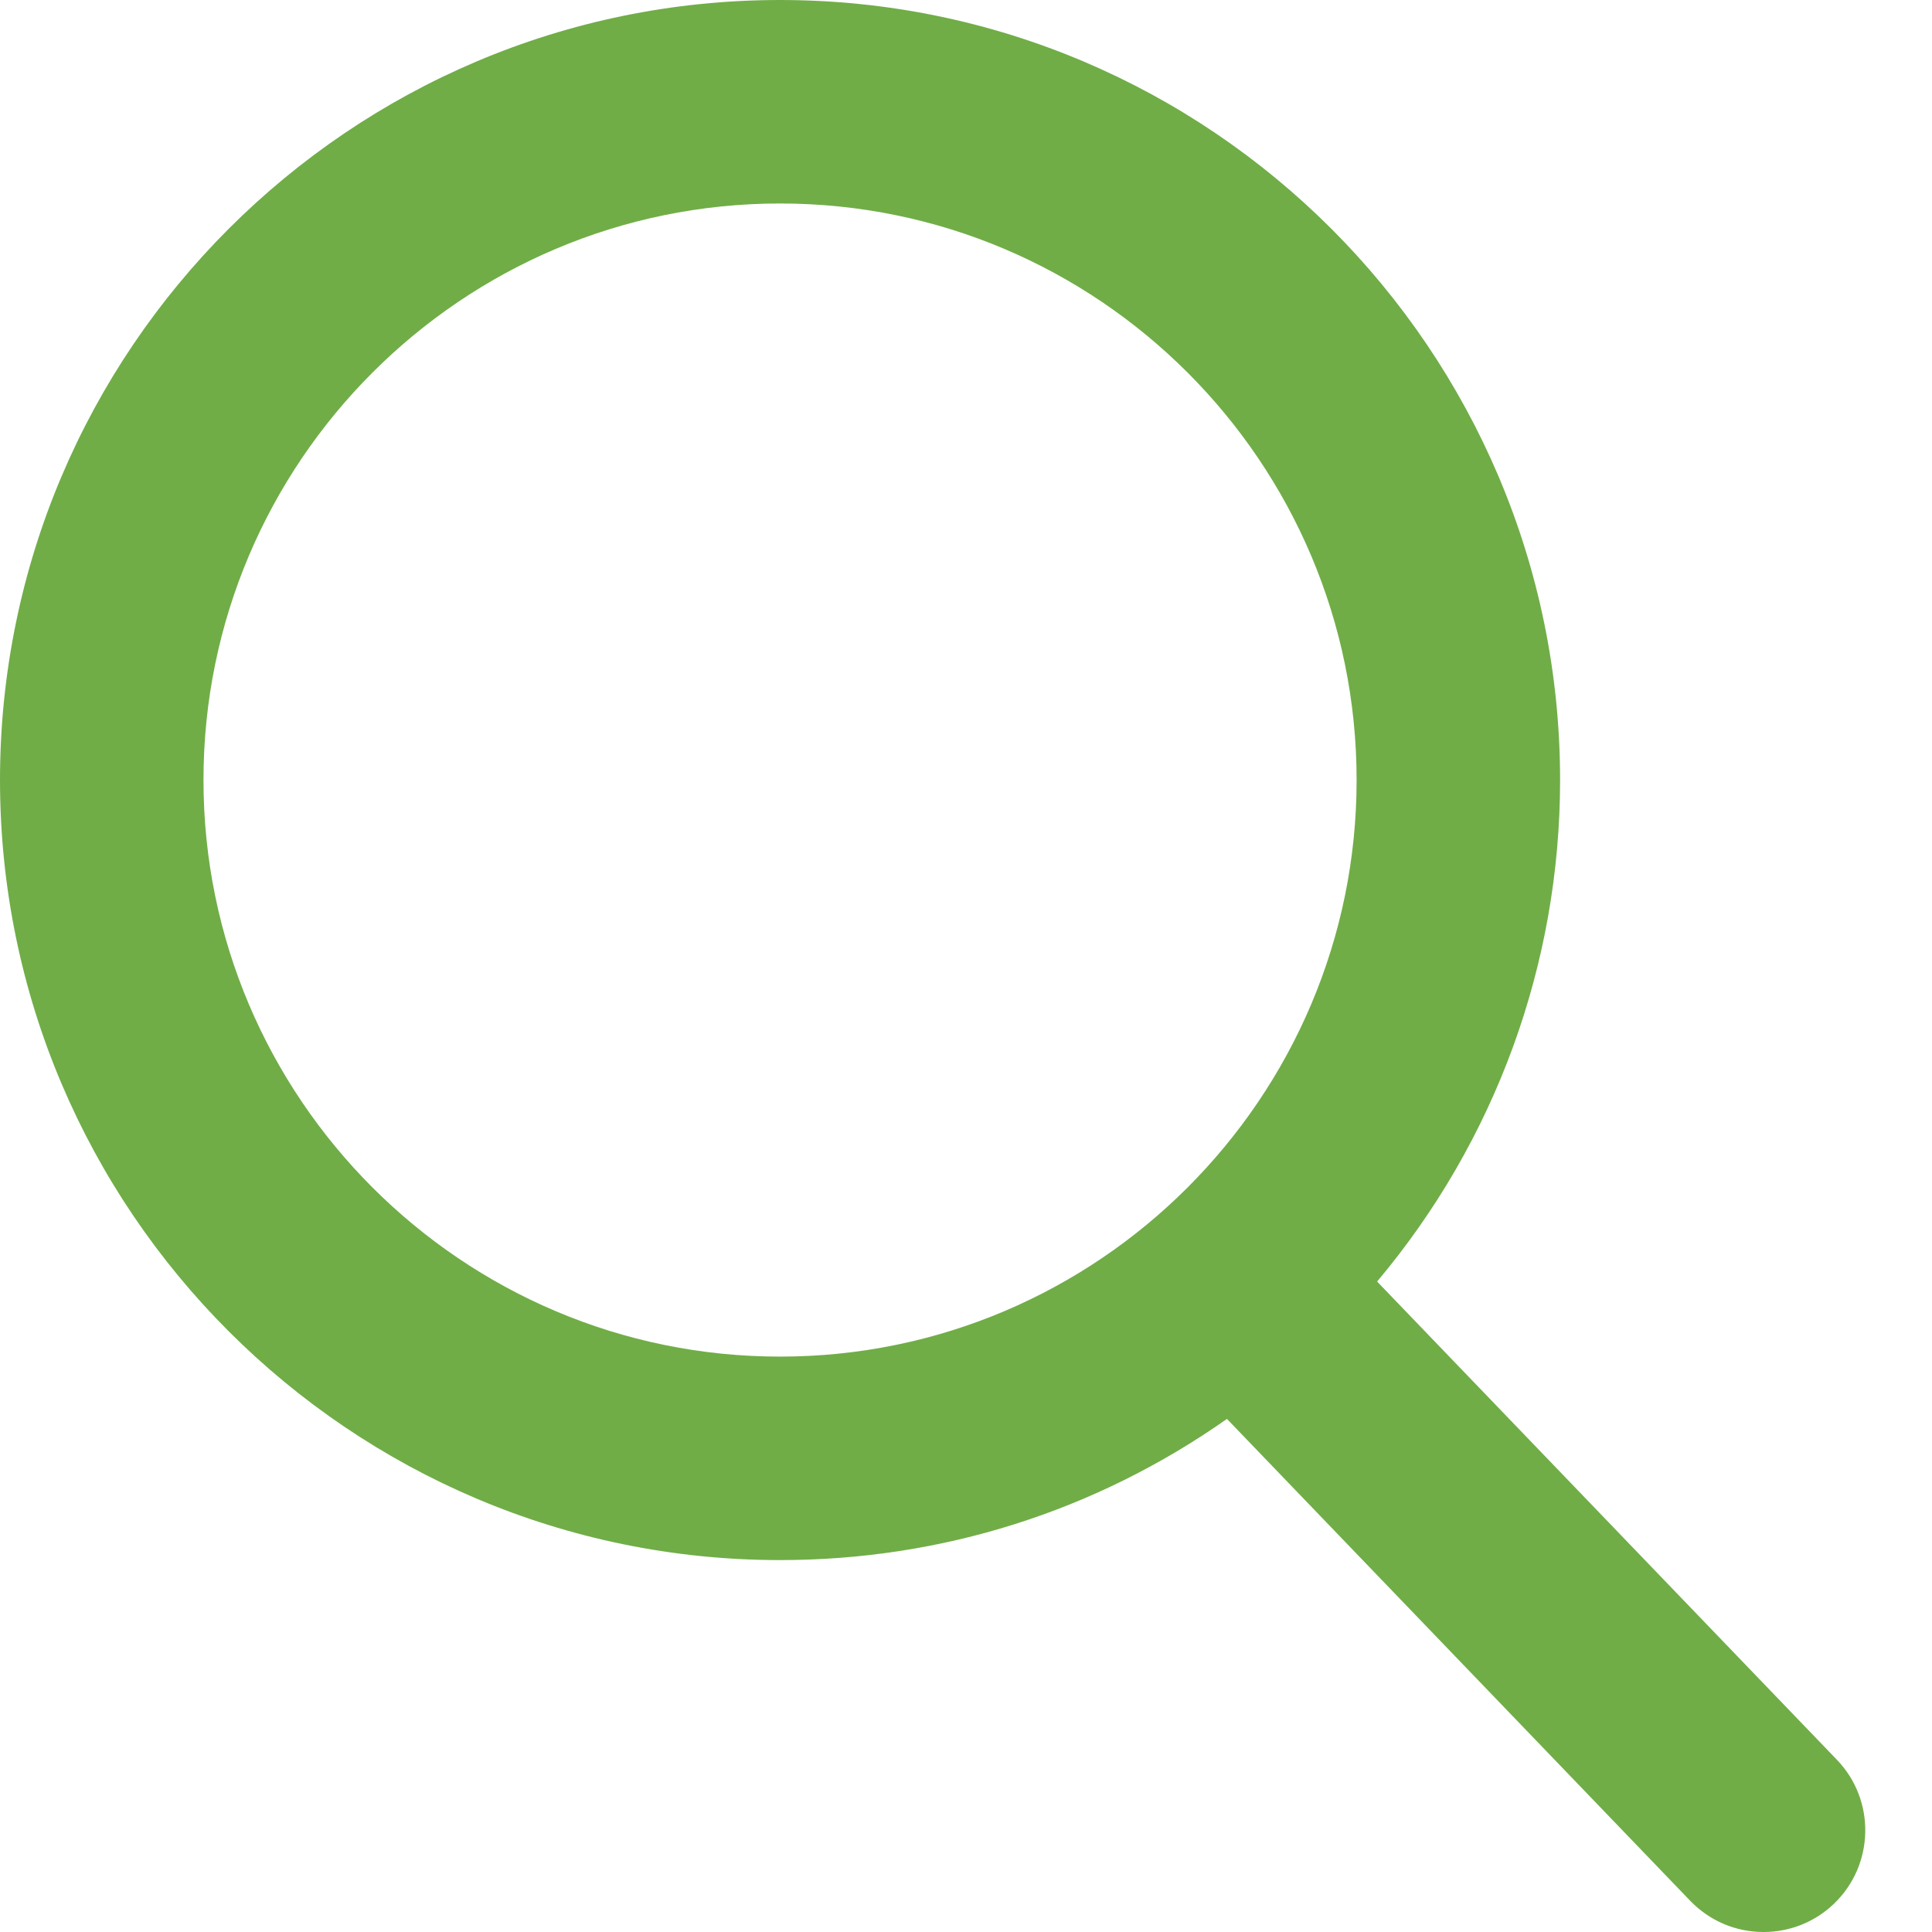 <svg width="28" height="28" viewBox="0 0 28 28" fill="none" xmlns="http://www.w3.org/2000/svg">
<path d="M26.622 25.504L19.958 18.573C21.671 16.536 22.61 13.973 22.61 11.305C22.61 5.072 17.538 0 11.305 0C5.072 0 0 5.072 0 11.305C0 17.538 5.072 22.61 11.305 22.61C13.645 22.61 15.875 21.904 17.782 20.564L24.496 27.548C24.777 27.839 25.155 28 25.559 28C25.942 28 26.305 27.854 26.581 27.589C27.167 27.025 27.186 26.09 26.622 25.504ZM11.305 2.949C15.912 2.949 19.661 6.697 19.661 11.305C19.661 15.912 15.912 19.661 11.305 19.661C6.697 19.661 2.949 15.912 2.949 11.305C2.949 6.697 6.697 2.949 11.305 2.949Z" fill="#70AD47"/>
</svg>
